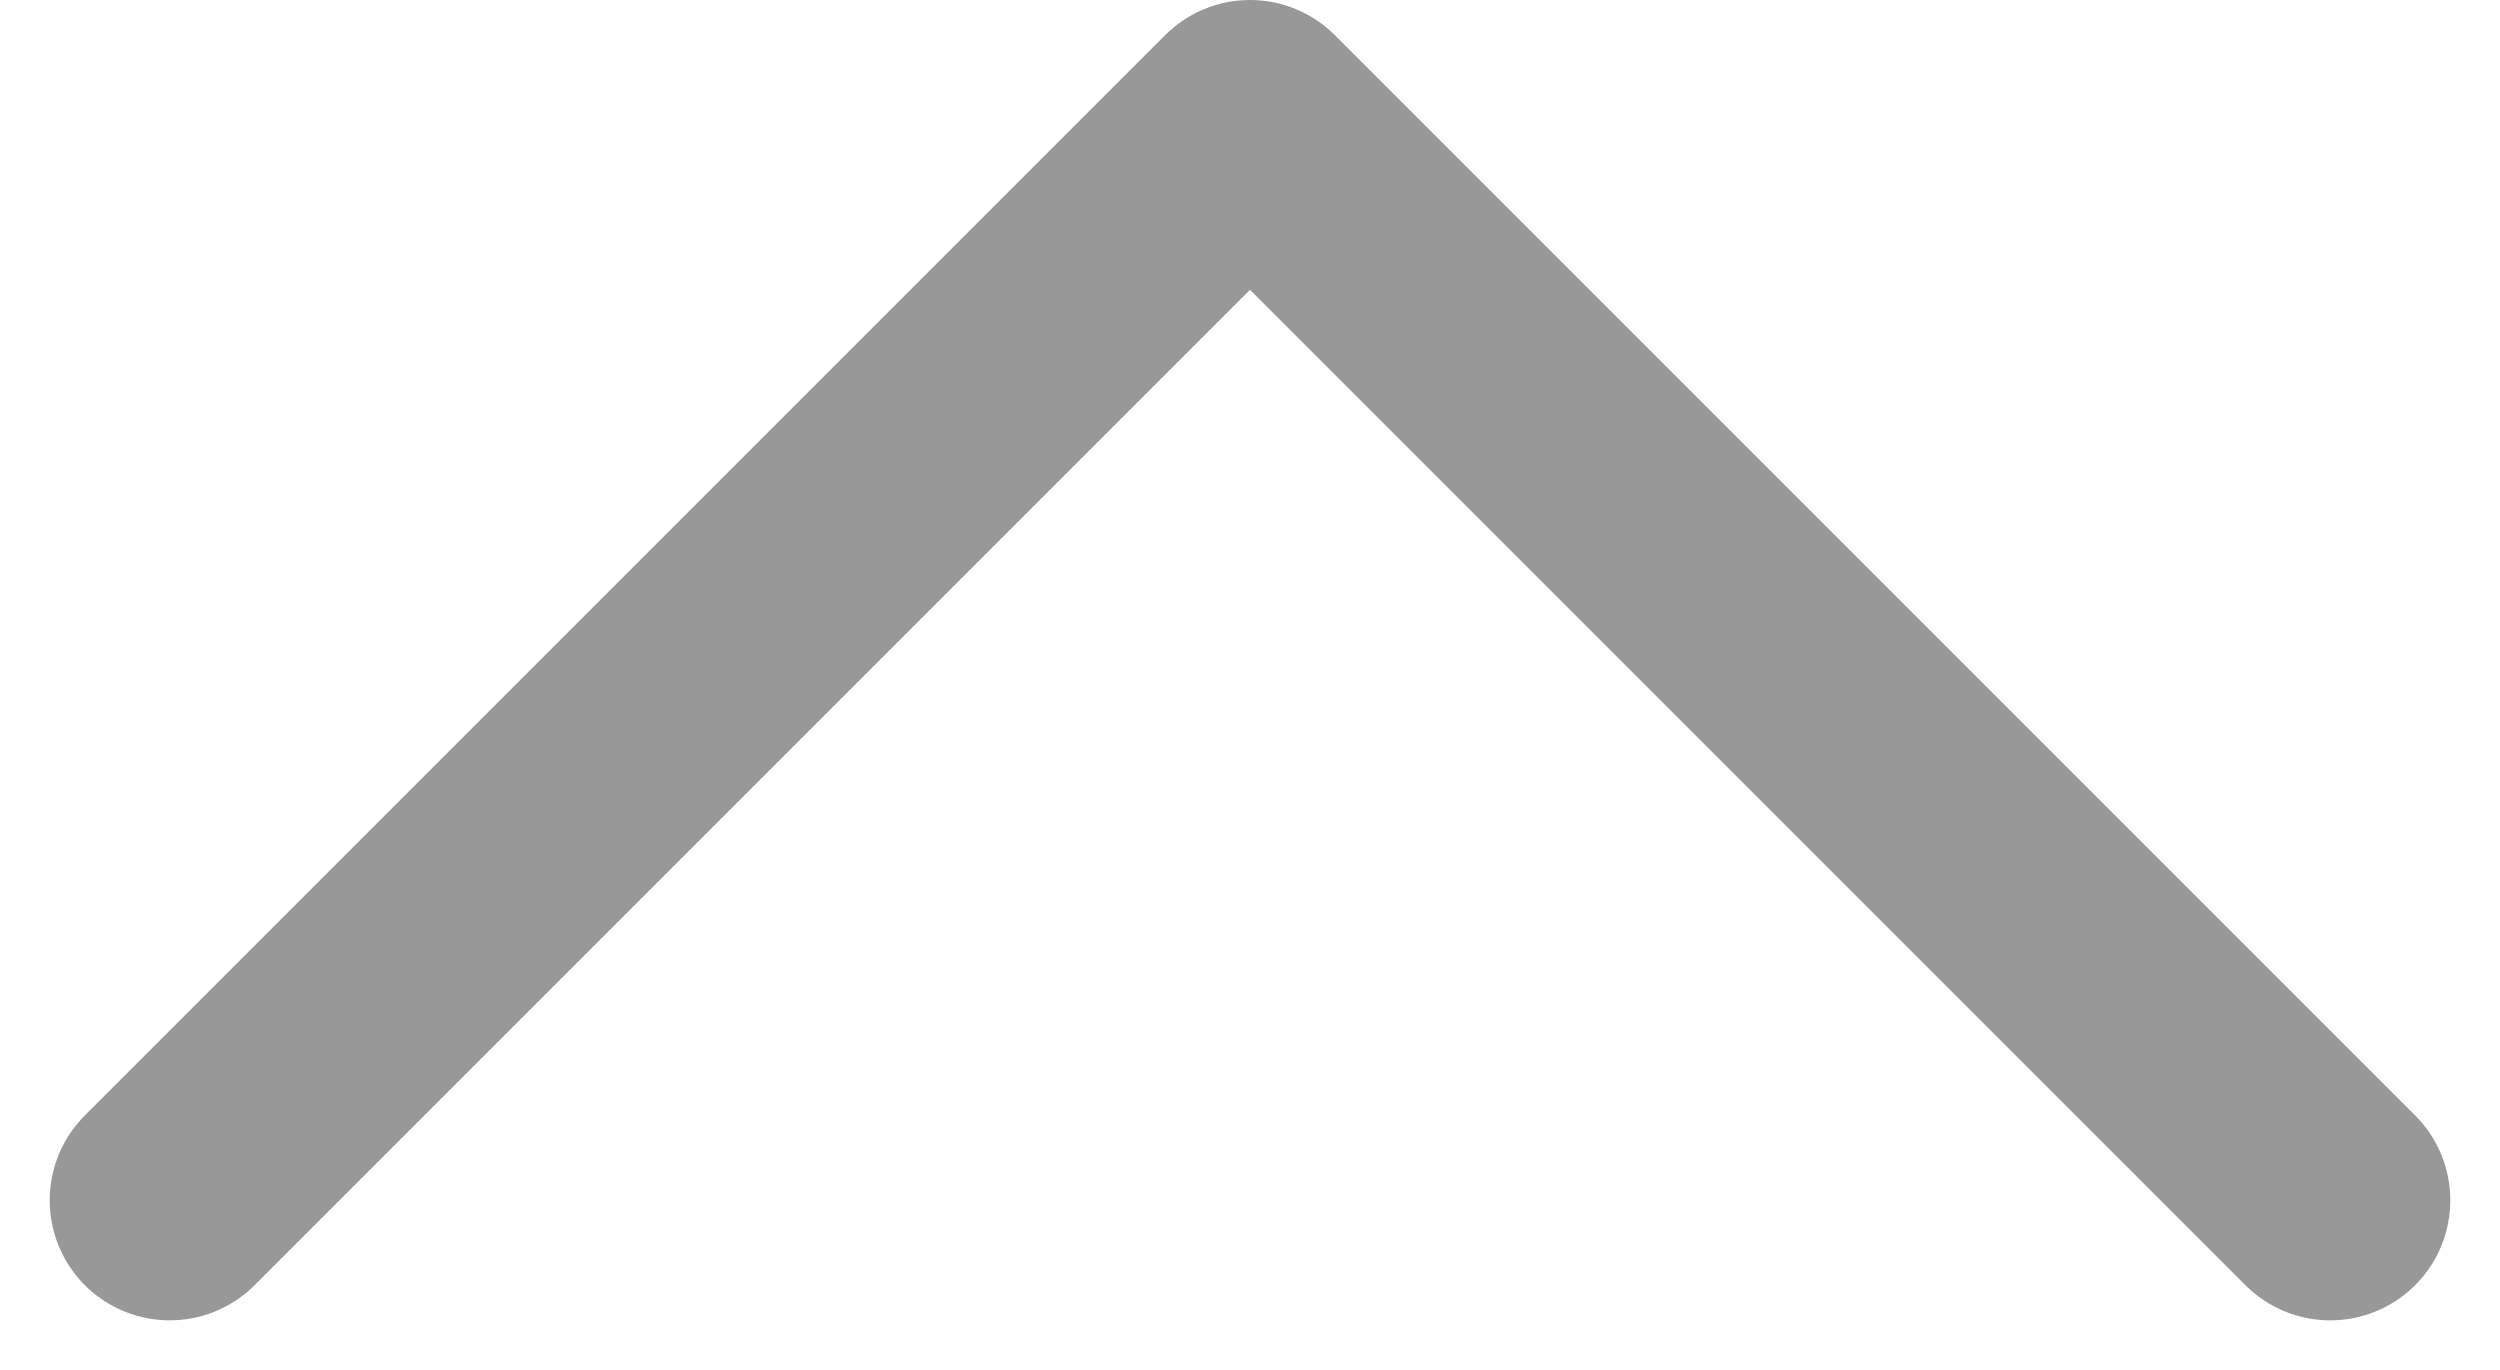 <svg xmlns="http://www.w3.org/2000/svg" width="20.828" height="11.414" viewBox="0 0 20.828 11.414">
  <path id="Icon_feather-chevron-right" data-name="Icon feather-chevron-right" d="M13.5,27l9-9-9-9" transform="translate(-7.586 23.5) rotate(-90)" fill="none" stroke="#989898" stroke-linecap="round" stroke-linejoin="round" stroke-width="2"/>
</svg>
